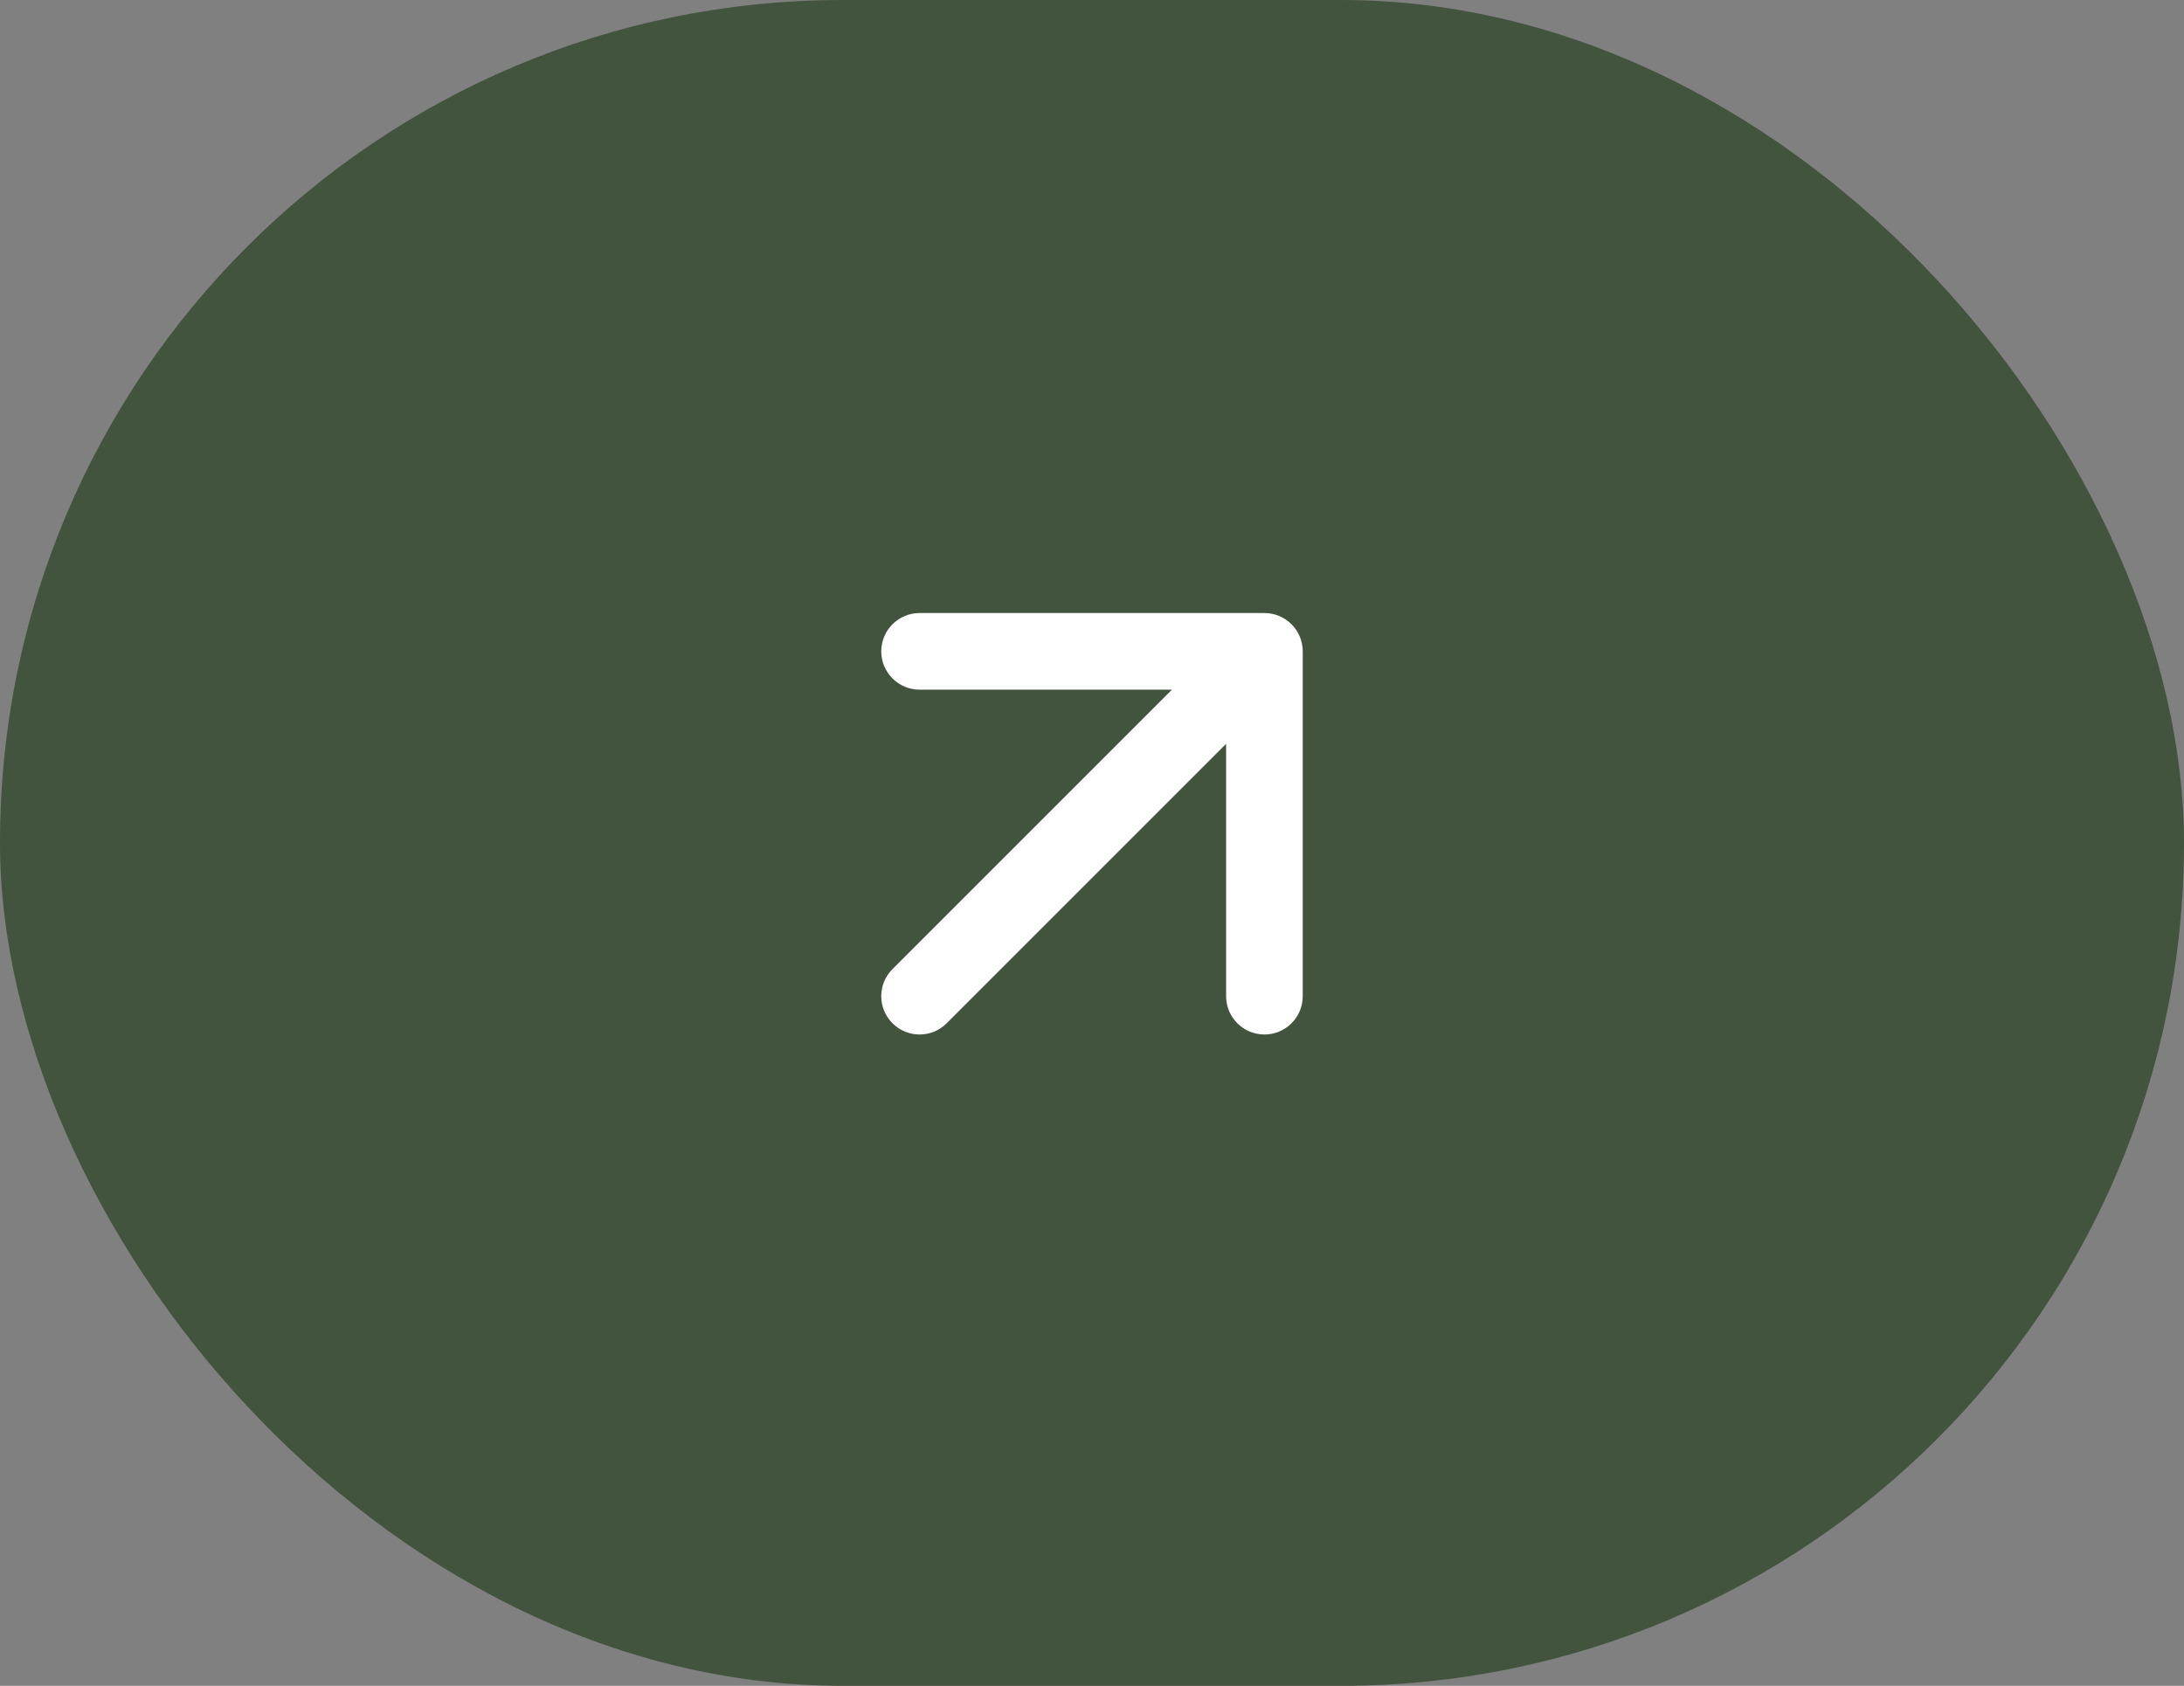 <svg xmlns="http://www.w3.org/2000/svg" width="57" height="44" viewBox="0 0 57 44" fill="none"><rect x="0" y="0" width="57" height="44" fill="#808080" stroke="none"/><g id="Group 442"><rect id="Rectangle 67" width="57" height="44" rx="22" fill="#42543D"></rect><path id="Arrow 1" d="M23.293 25.293C22.902 25.683 22.902 26.317 23.293 26.707C23.683 27.098 24.317 27.098 24.707 26.707L23.293 25.293ZM34 17C34 16.448 33.552 16 33 16H24C23.448 16 23 16.448 23 17C23 17.552 23.448 18 24 18H32V26C32 26.552 32.448 27 33 27C33.552 27 34 26.552 34 26V17ZM24 26L24.707 26.707L33.707 17.707L33 17L32.293 16.293L23.293 25.293L24 26Z" fill="white"></path></g></svg>